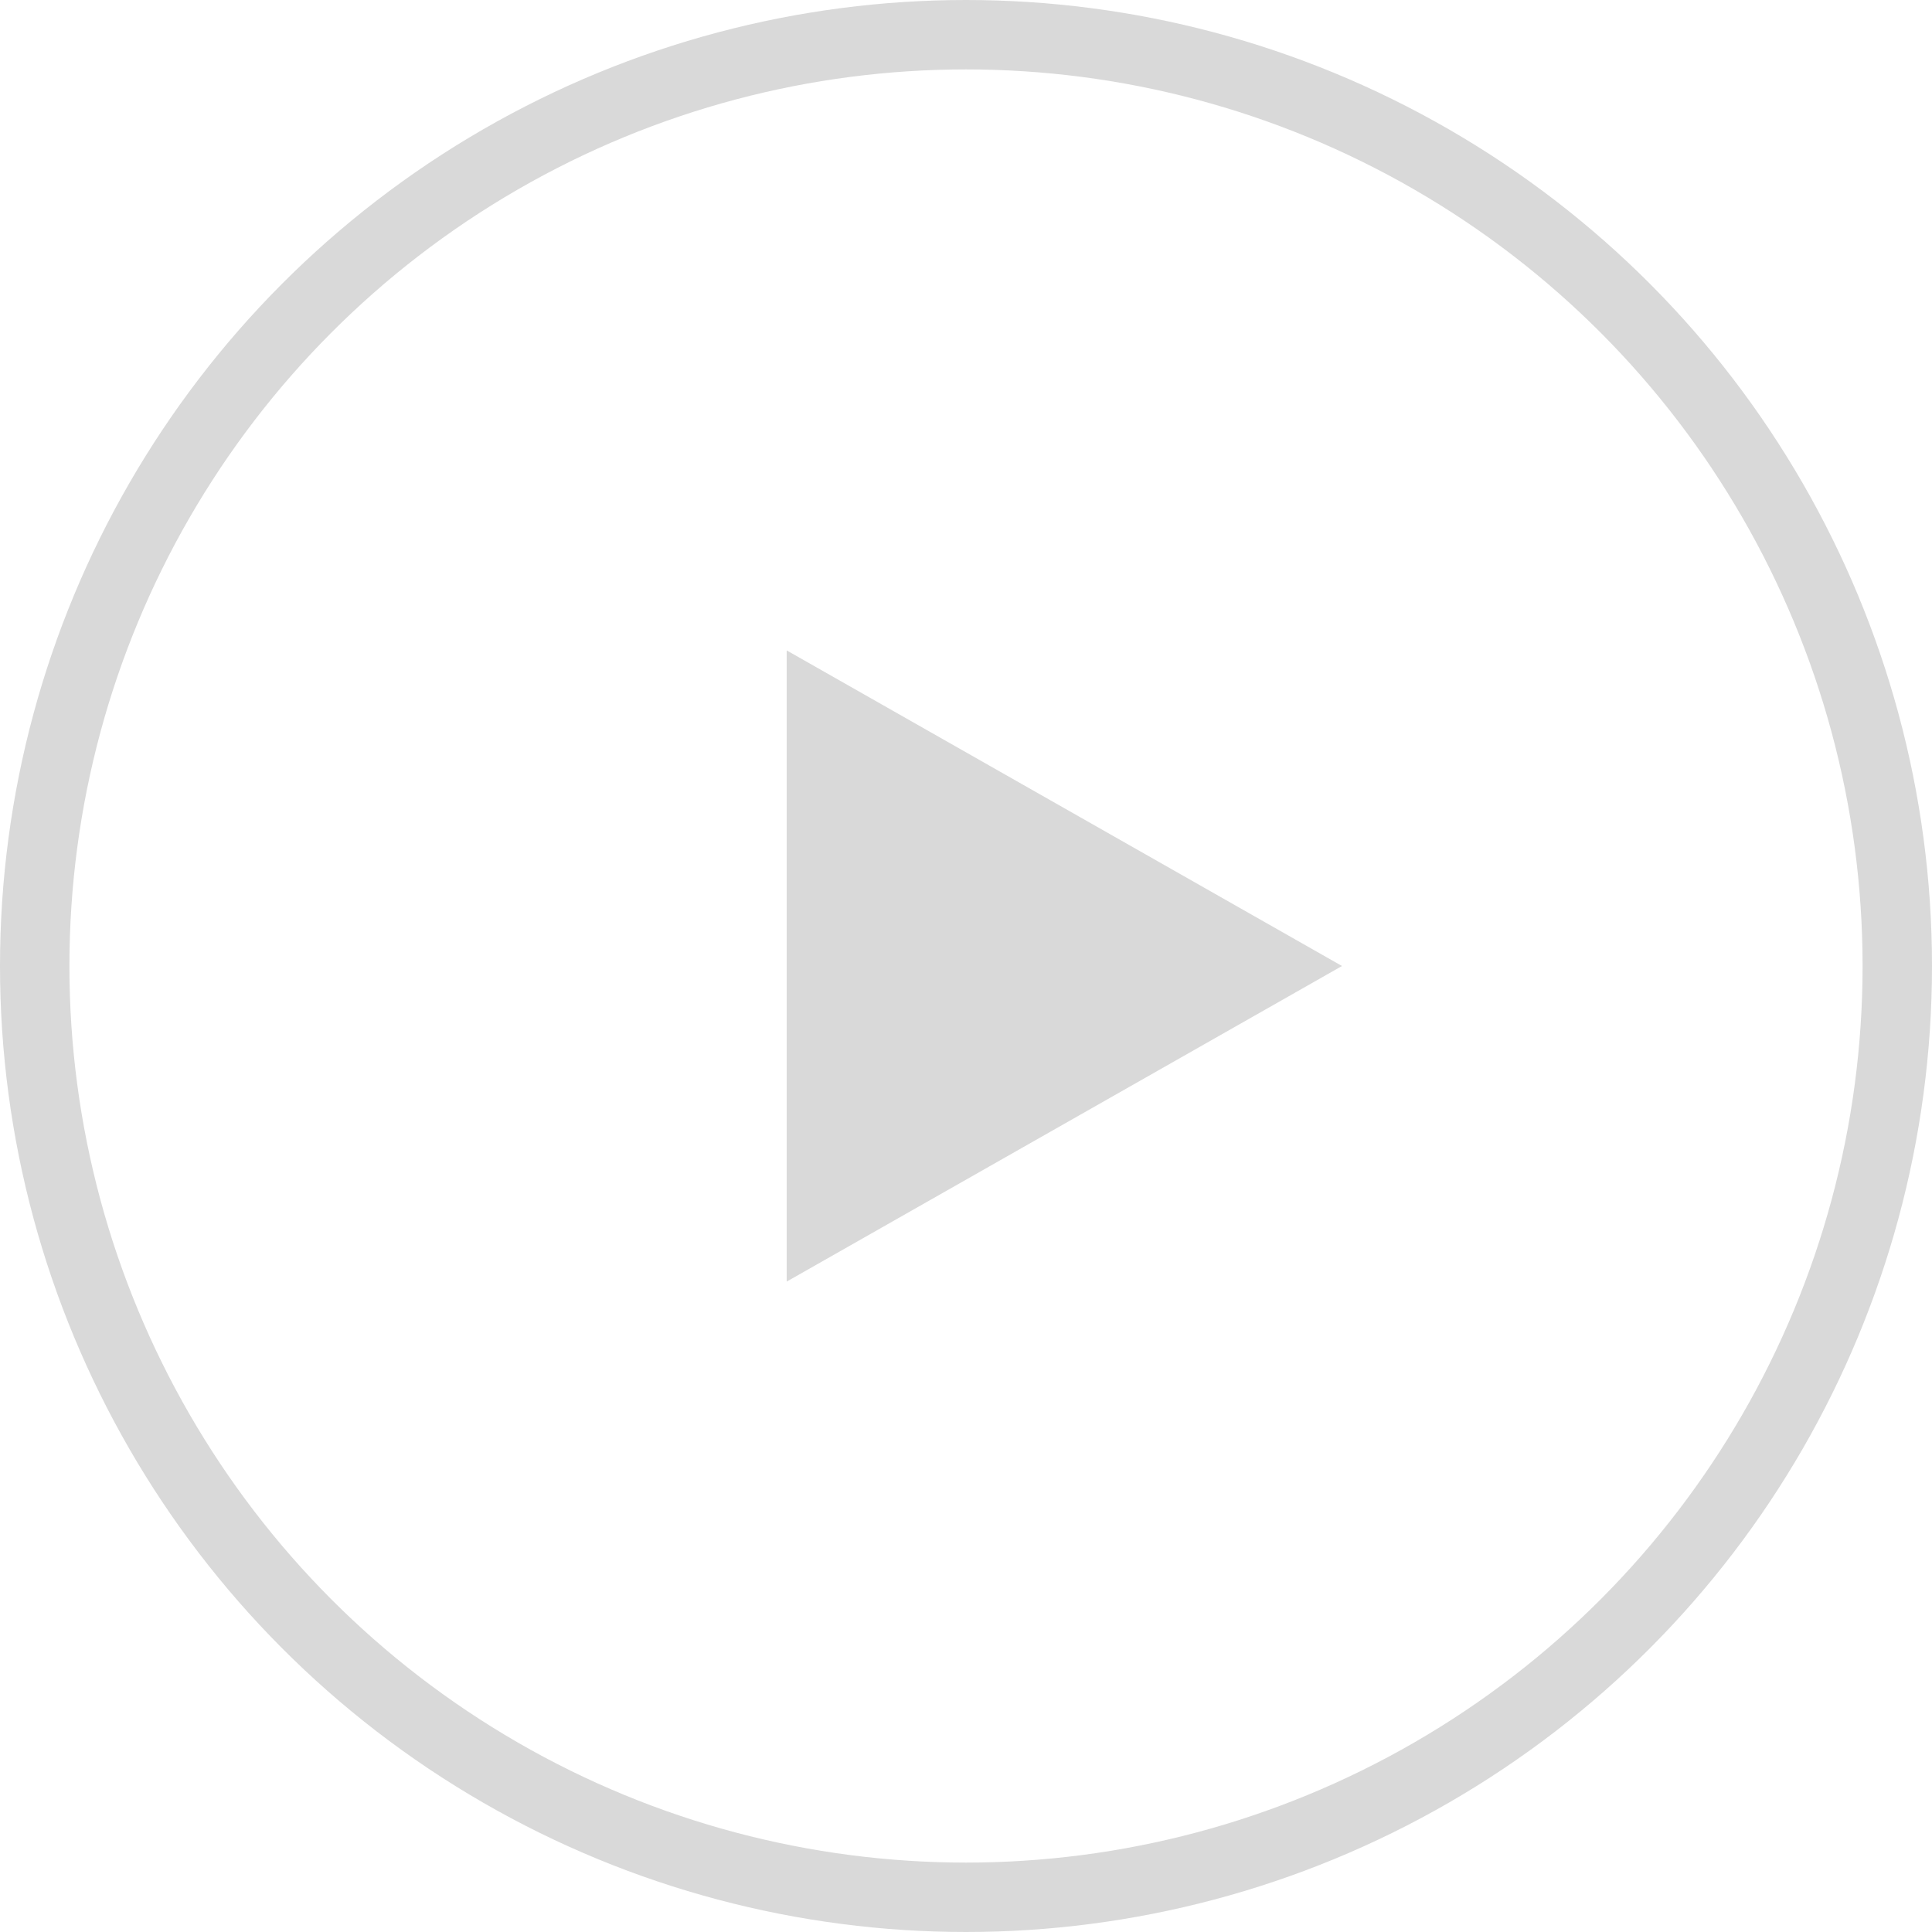 <svg width="167" height="167" viewBox="0 0 167 167" fill="none" xmlns="http://www.w3.org/2000/svg">
<circle cx="83.5" cy="83.5" r="80.5" stroke="#D9D9D9" stroke-width="6"/>
<path d="M116 83.5L68 110.78L68 56.22L116 83.5Z" fill="#D9D9D9"/>
</svg>
